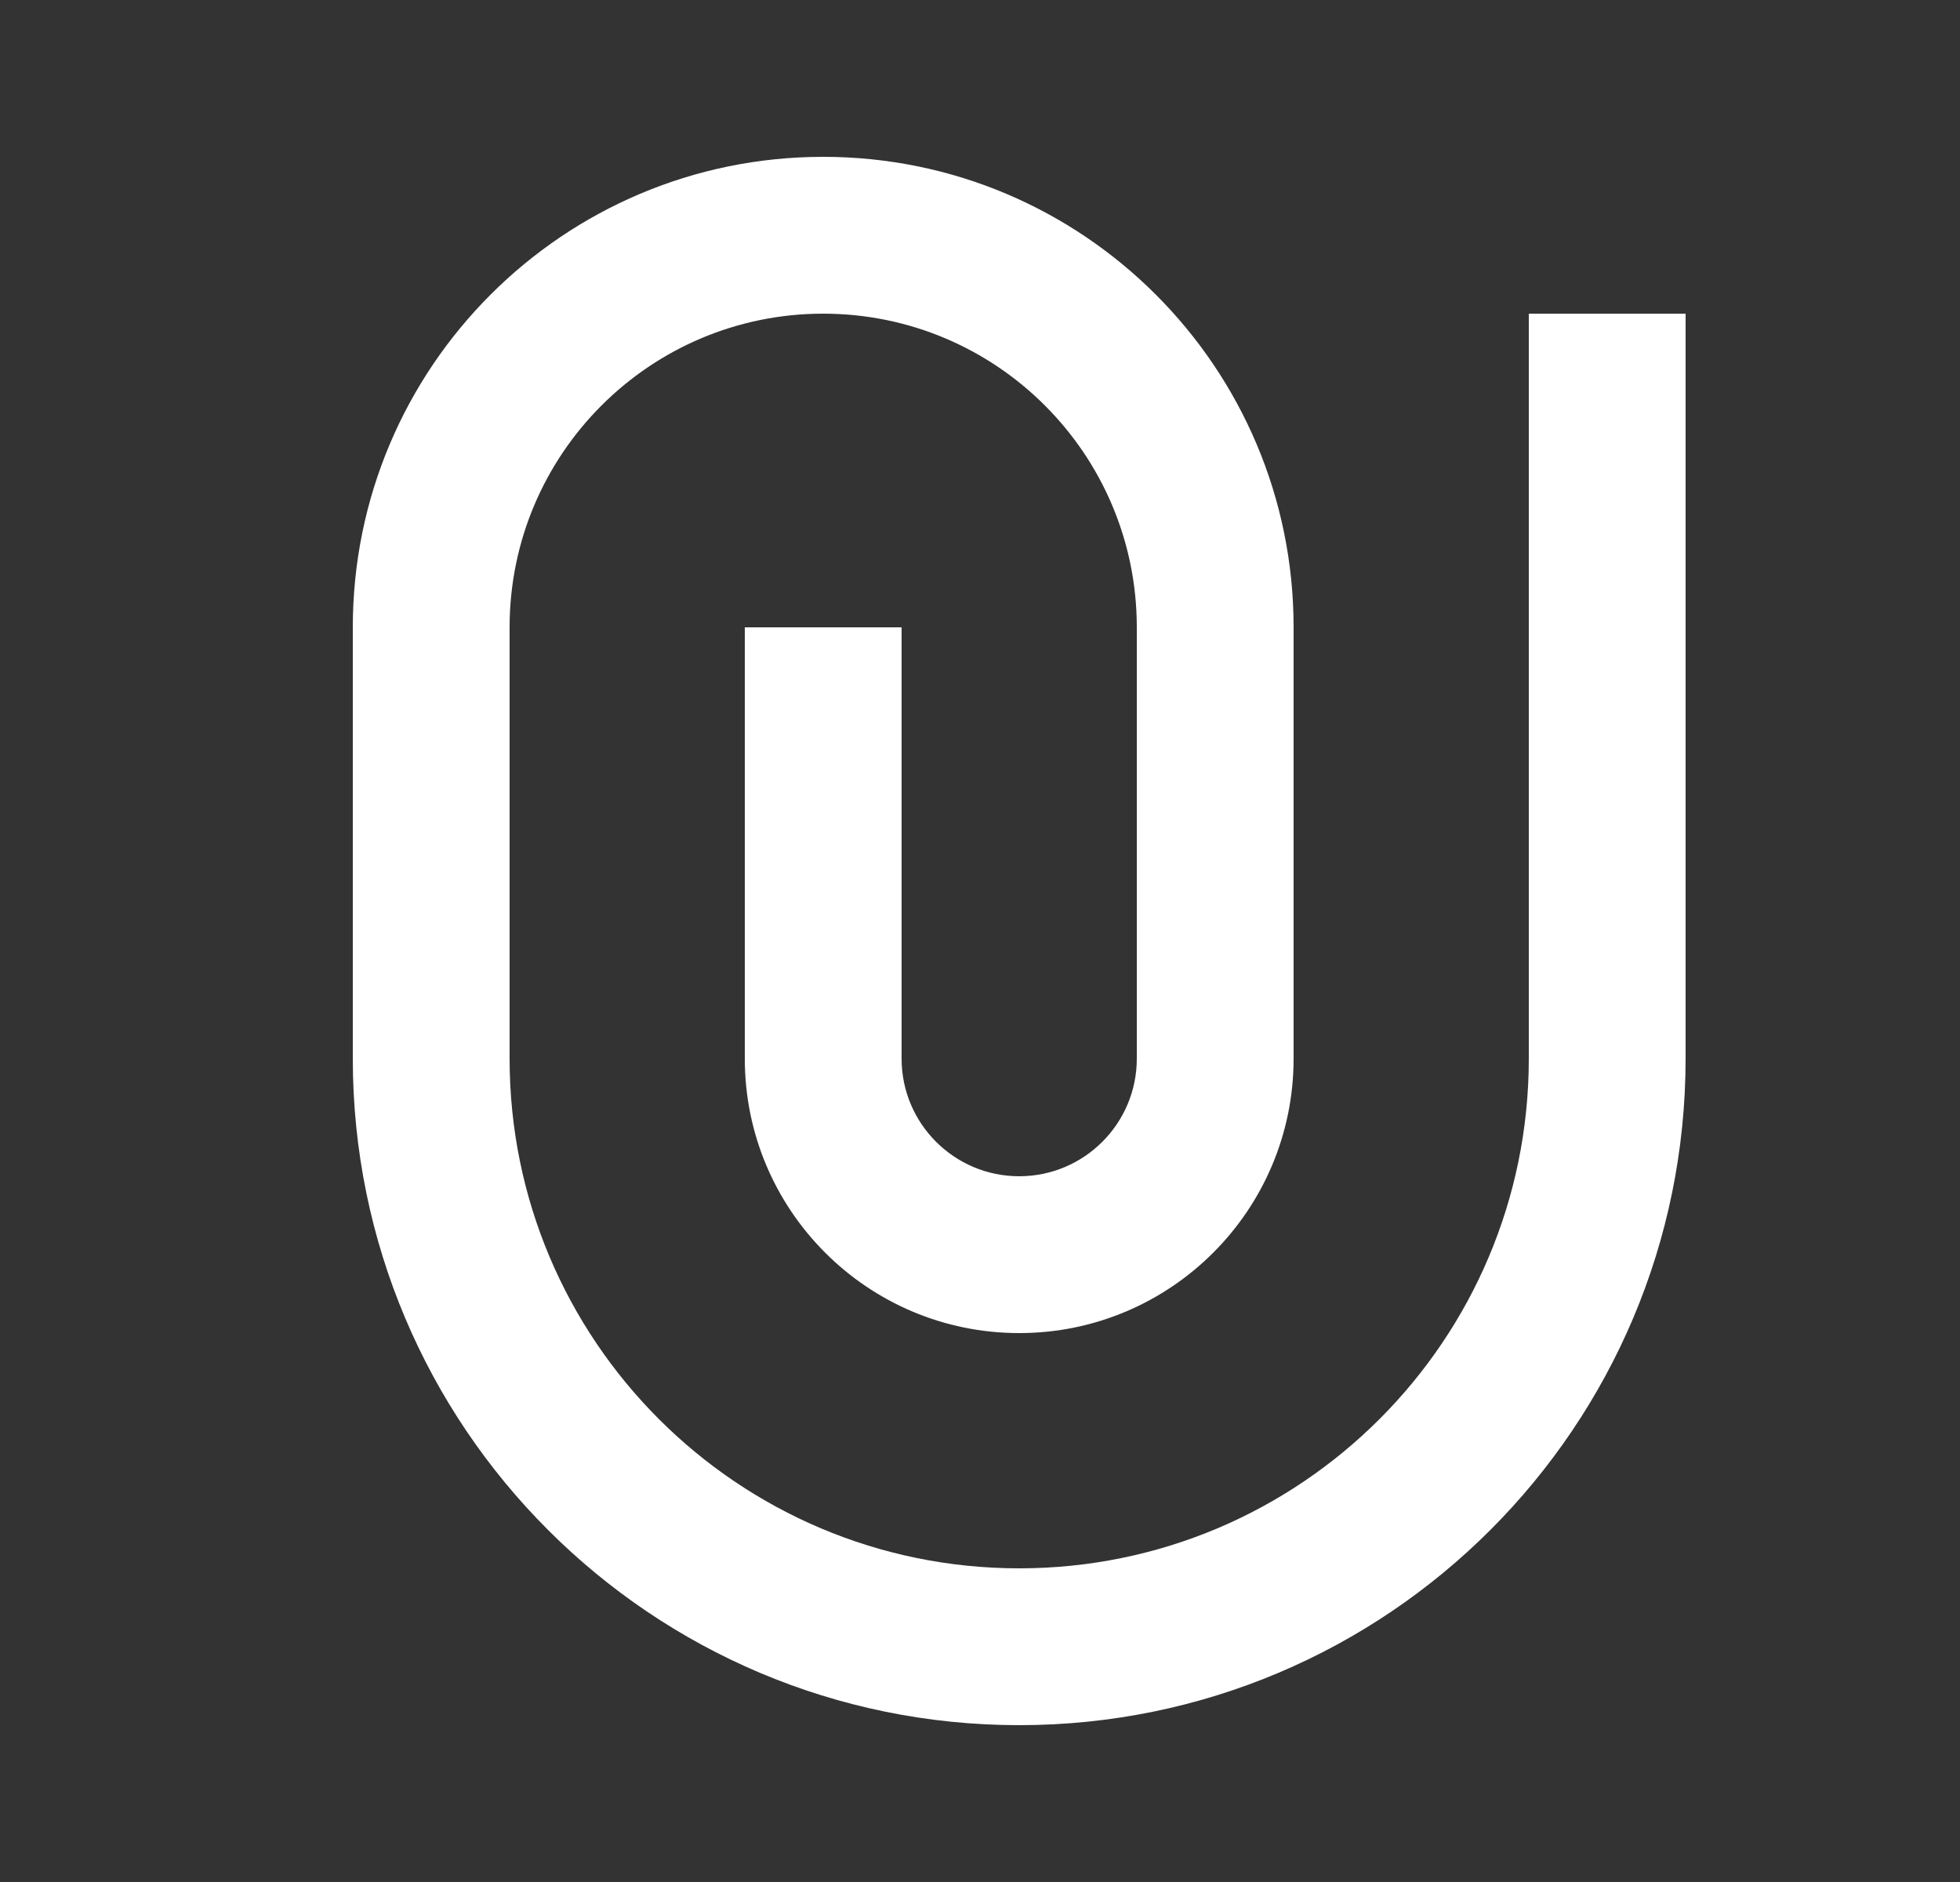 <svg width="25" height="24" viewBox="0 0 25 24" fill="none" xmlns="http://www.w3.org/2000/svg">
<rect x="0" y="0" width="25" height="24" fill="#333333" stroke="none"/>
<path d="M14.5 13.5V8C14.5 5.791 12.709 4 10.5 4C8.291 4 6.5 5.791 6.5 8V13.5C6.5 17.09 9.41 20 13 20C16.59 20 19.5 17.09 19.5 13.5V4H21.5V13.5C21.5 18.194 17.694 22 13 22C8.306 22 4.5 18.194 4.5 13.5V8C4.5 4.686 7.186 2 10.5 2C13.814 2 16.5 4.686 16.5 8V13.5C16.5 15.433 14.933 17 13 17C11.067 17 9.5 15.433 9.5 13.5V8H11.5V13.5C11.5 14.328 12.172 15 13 15C13.828 15 14.5 14.328 14.5 13.5Z" fill="white"/>
</svg>
